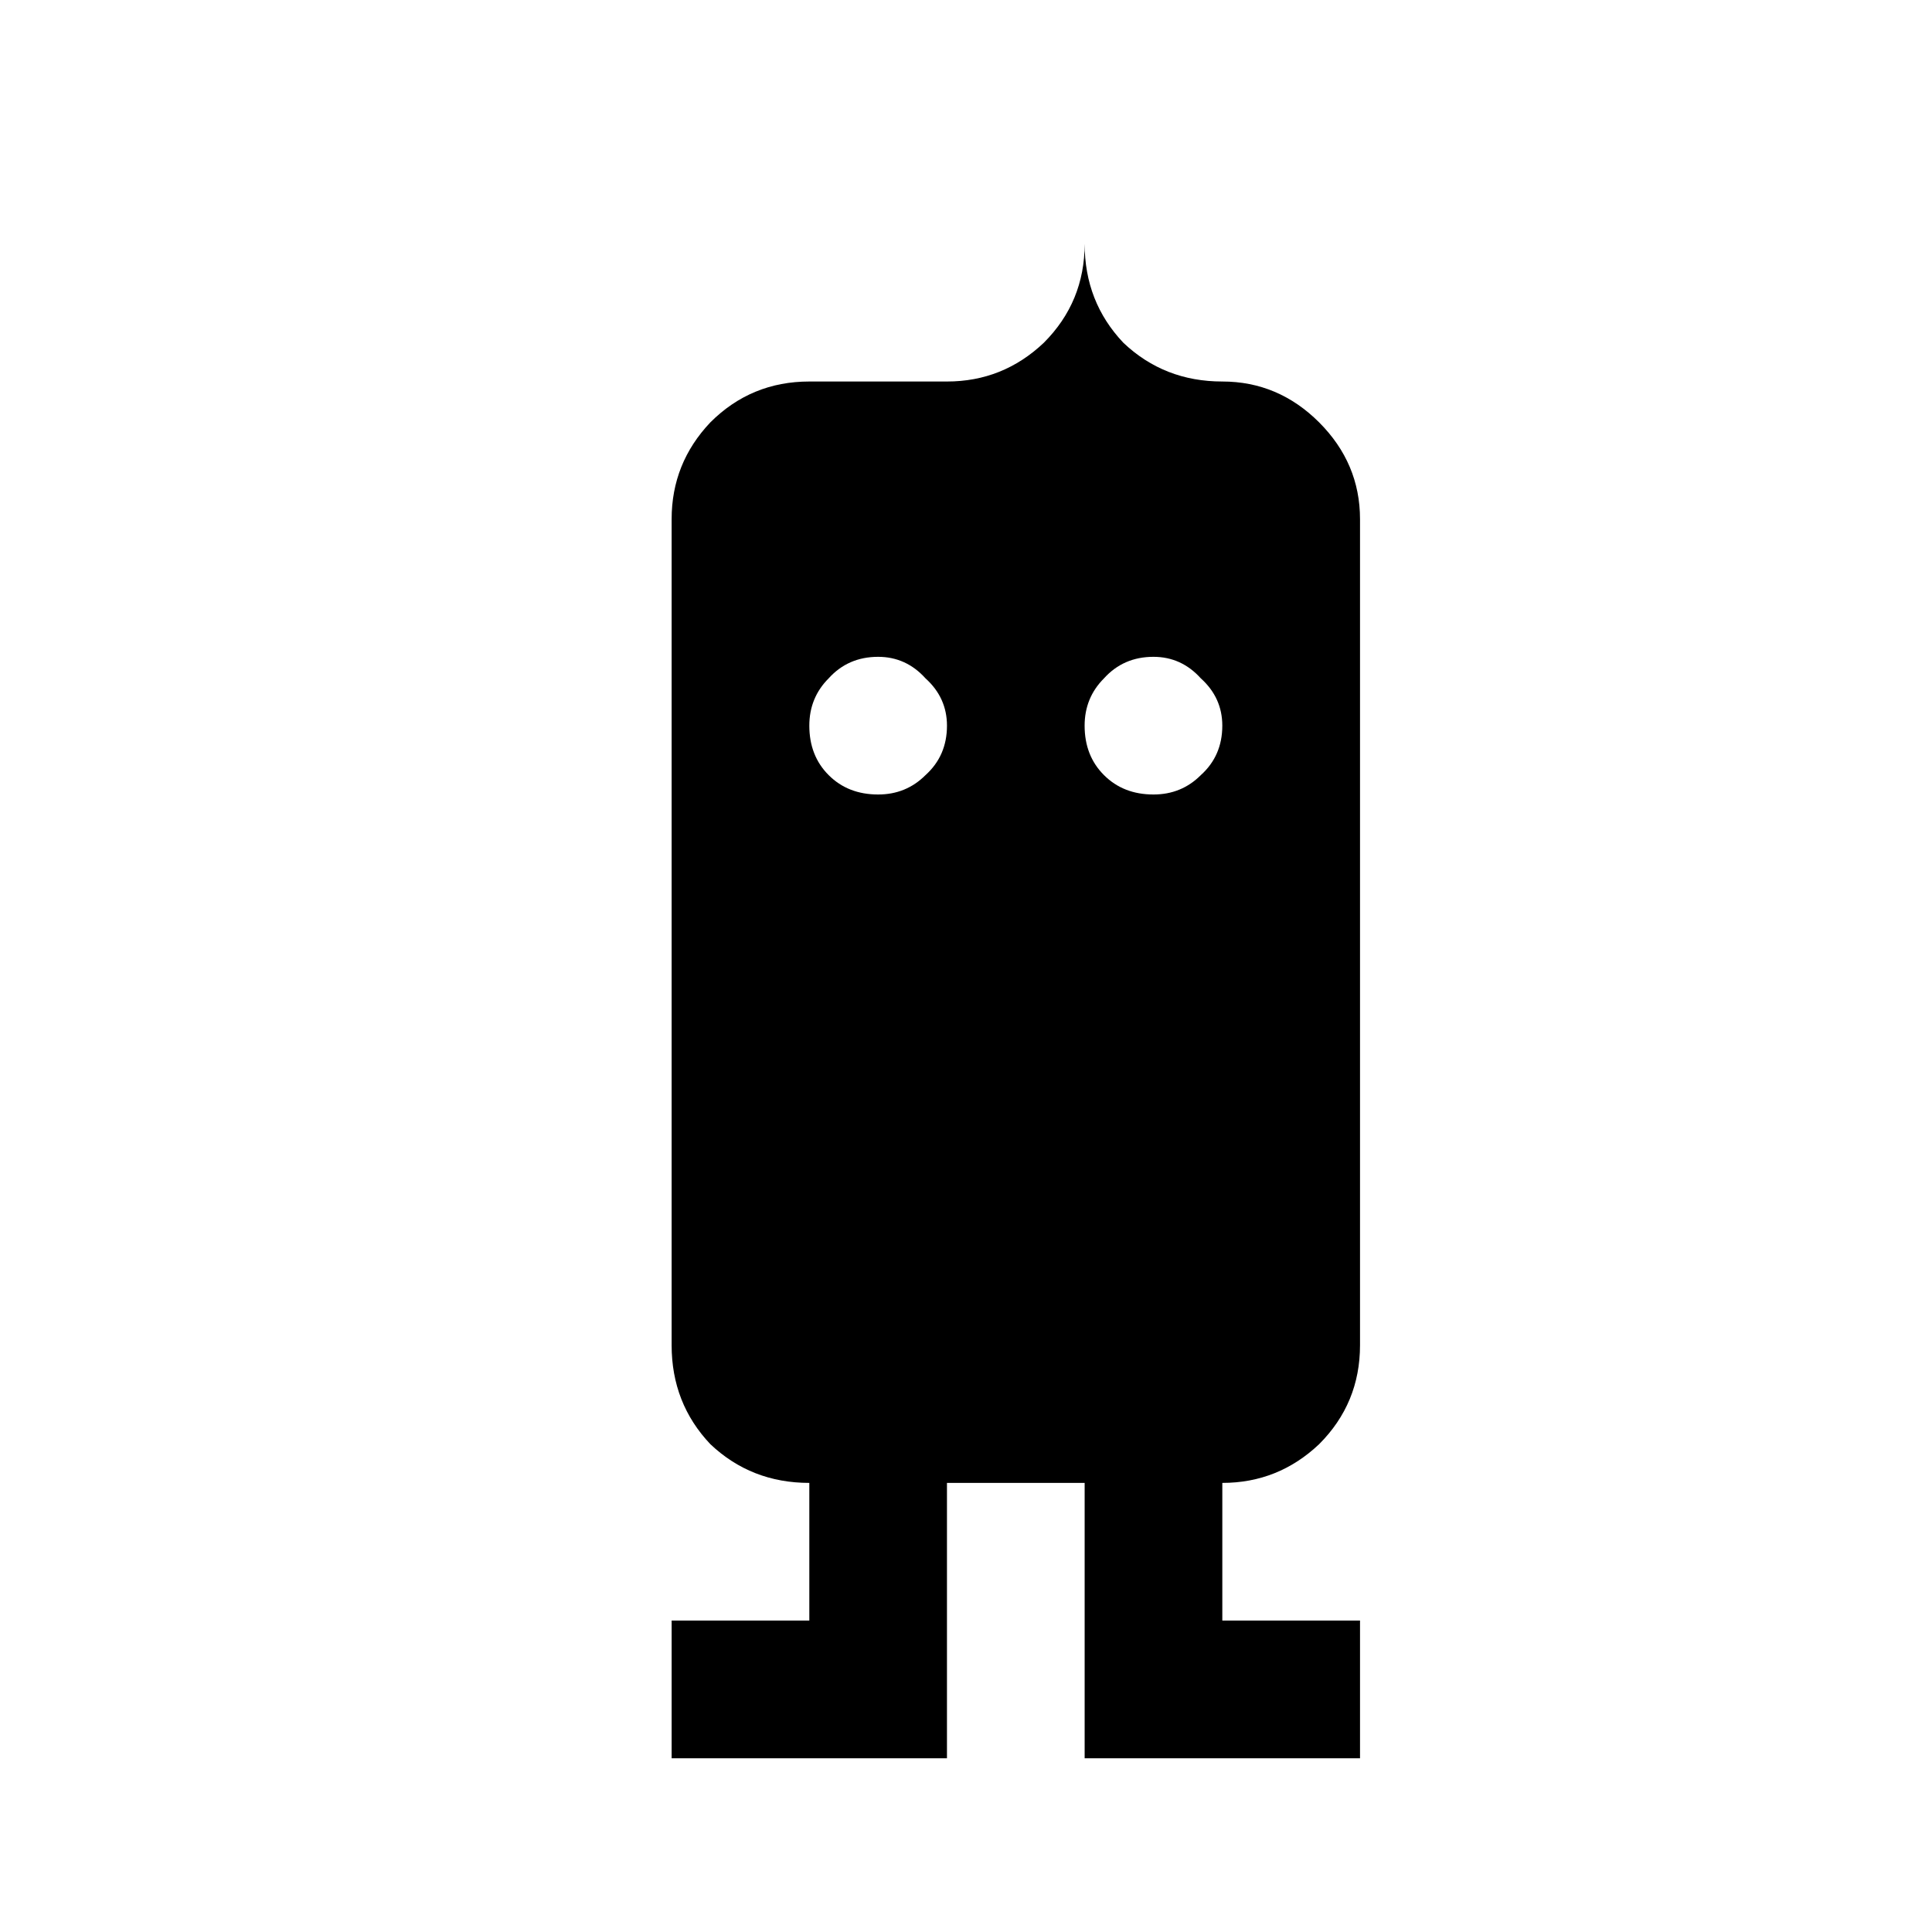 <?xml version="1.0" encoding="UTF-8"?>
<!-- Uploaded to: ICON Repo, www.iconrepo.com, Generator: ICON Repo Mixer Tools -->
<svg fill="#000000" width="800px" height="800px" version="1.1" viewBox="144 144 512 512" xmlns="http://www.w3.org/2000/svg">
 <path d="m321.99 609.96v-36.488h36.488v-36.488c-10.262 0-19.008-3.426-26.227-10.262-6.84-7.219-10.262-15.969-10.262-26.227v-218.91c0-9.879 3.422-18.434 10.262-25.652 7.211-7.211 15.961-10.828 26.227-10.828h36.48c9.875 0 18.434-3.422 25.656-10.262 7.211-7.211 10.828-15.961 10.828-26.227 0 10.262 3.426 19.012 10.266 26.227 7.211 6.84 15.961 10.262 26.219 10.262 9.879 0 18.434 3.617 25.656 10.828 7.211 7.223 10.836 15.777 10.836 25.652v218.91c0 10.262-3.621 19.008-10.836 26.227-7.223 6.836-15.777 10.262-25.656 10.262v36.488h36.492v36.488l-72.977-0.004v-72.973h-36.488v72.973zm67.273-260.54c3.793-3.422 5.695-7.785 5.695-13.113 0-4.934-1.902-9.121-5.695-12.543-3.426-3.793-7.609-5.699-12.547-5.699-5.324 0-9.688 1.91-13.109 5.699-3.422 3.422-5.129 7.609-5.129 12.543 0 5.328 1.707 9.695 5.129 13.113 3.426 3.422 7.785 5.129 13.109 5.129 4.938 0.004 9.121-1.707 12.547-5.129zm72.961 0c3.801-3.422 5.699-7.785 5.699-13.113 0-4.934-1.898-9.121-5.699-12.543-3.422-3.793-7.606-5.699-12.543-5.699-5.324 0-9.684 1.91-13.105 5.699-3.426 3.422-5.141 7.609-5.141 12.543 0 5.328 1.707 9.695 5.141 13.113 3.422 3.422 7.781 5.129 13.105 5.129 4.945 0.004 9.129-1.707 12.543-5.129z"/>
</svg>